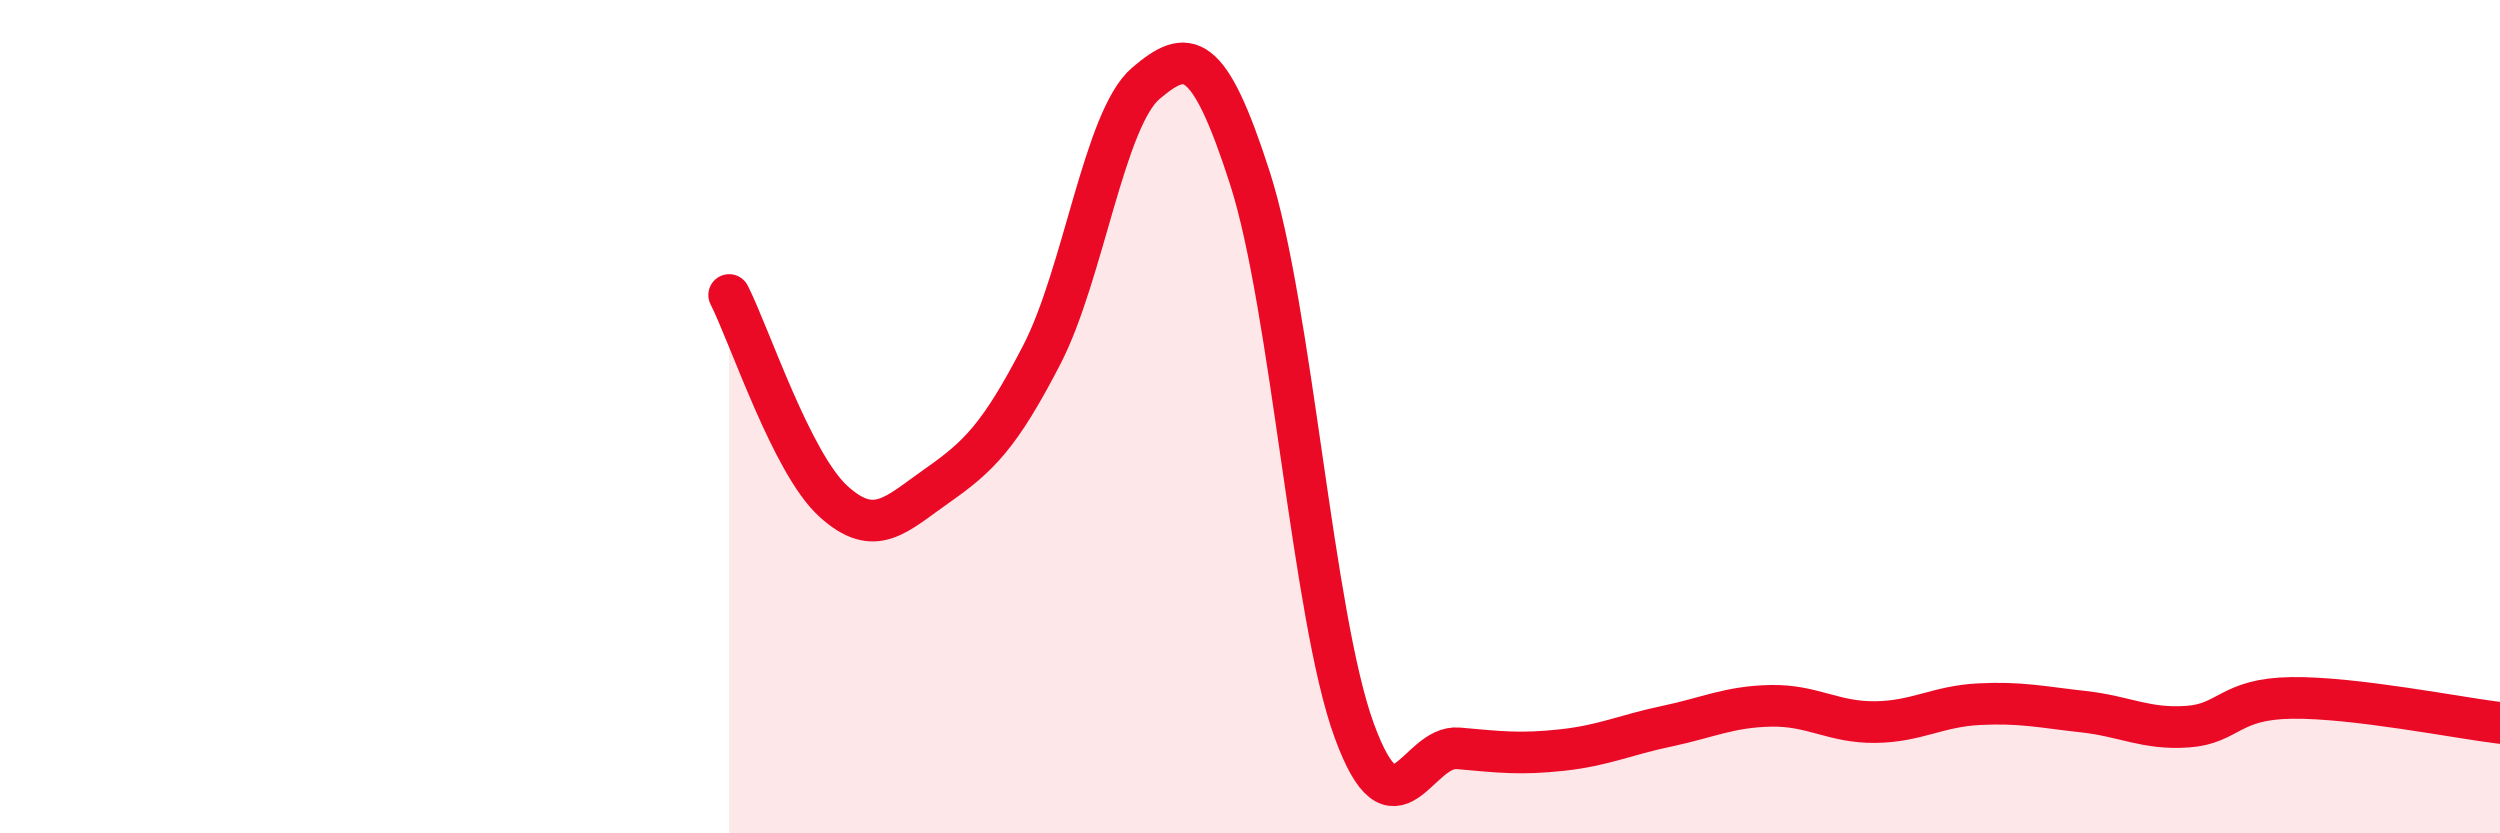 
    <svg width="60" height="20" viewBox="0 0 60 20" xmlns="http://www.w3.org/2000/svg">
      <path
        d="M 17.5,7.08 C 18,8.07 19,11.12 20,12.03 C 21,12.94 21.5,12.35 22.5,11.65 C 23.5,10.95 24,10.45 25,8.52 C 26,6.59 26.5,2.85 27.5,2 C 28.5,1.15 29,1.17 30,4.28 C 31,7.39 31.5,14.79 32.5,17.53 C 33.5,20.27 34,17.87 35,17.96 C 36,18.05 36.5,18.11 37.5,18 C 38.5,17.89 39,17.64 40,17.43 C 41,17.22 41.5,16.96 42.5,16.94 C 43.5,16.92 44,17.34 45,17.33 C 46,17.32 46.5,16.95 47.5,16.9 C 48.5,16.85 49,16.97 50,17.08 C 51,17.19 51.5,17.51 52.5,17.44 C 53.5,17.37 53.5,16.77 55,16.75 C 56.5,16.73 59,17.23 60,17.35L60 20L17.5 20Z"
        fill="#EB0A25"
        opacity="0.1"
        stroke-linecap="round"
        stroke-linejoin="round"
      />
      <path
        d="M 17.5,7.08 C 18,8.07 19,11.12 20,12.03 C 21,12.94 21.5,12.35 22.5,11.65 C 23.5,10.95 24,10.45 25,8.52 C 26,6.59 26.5,2.85 27.5,2 C 28.5,1.15 29,1.17 30,4.28 C 31,7.39 31.5,14.79 32.5,17.53 C 33.5,20.27 34,17.87 35,17.96 C 36,18.05 36.5,18.11 37.5,18 C 38.5,17.89 39,17.64 40,17.43 C 41,17.22 41.5,16.96 42.5,16.94 C 43.5,16.92 44,17.34 45,17.33 C 46,17.32 46.5,16.95 47.5,16.9 C 48.5,16.85 49,16.97 50,17.08 C 51,17.19 51.5,17.51 52.5,17.44 C 53.5,17.37 53.5,16.77 55,16.75 C 56.5,16.73 59,17.23 60,17.35"
        stroke="#EB0A25"
        stroke-width="1"
        fill="none"
        stroke-linecap="round"
        stroke-linejoin="round"
      />
    </svg>
  